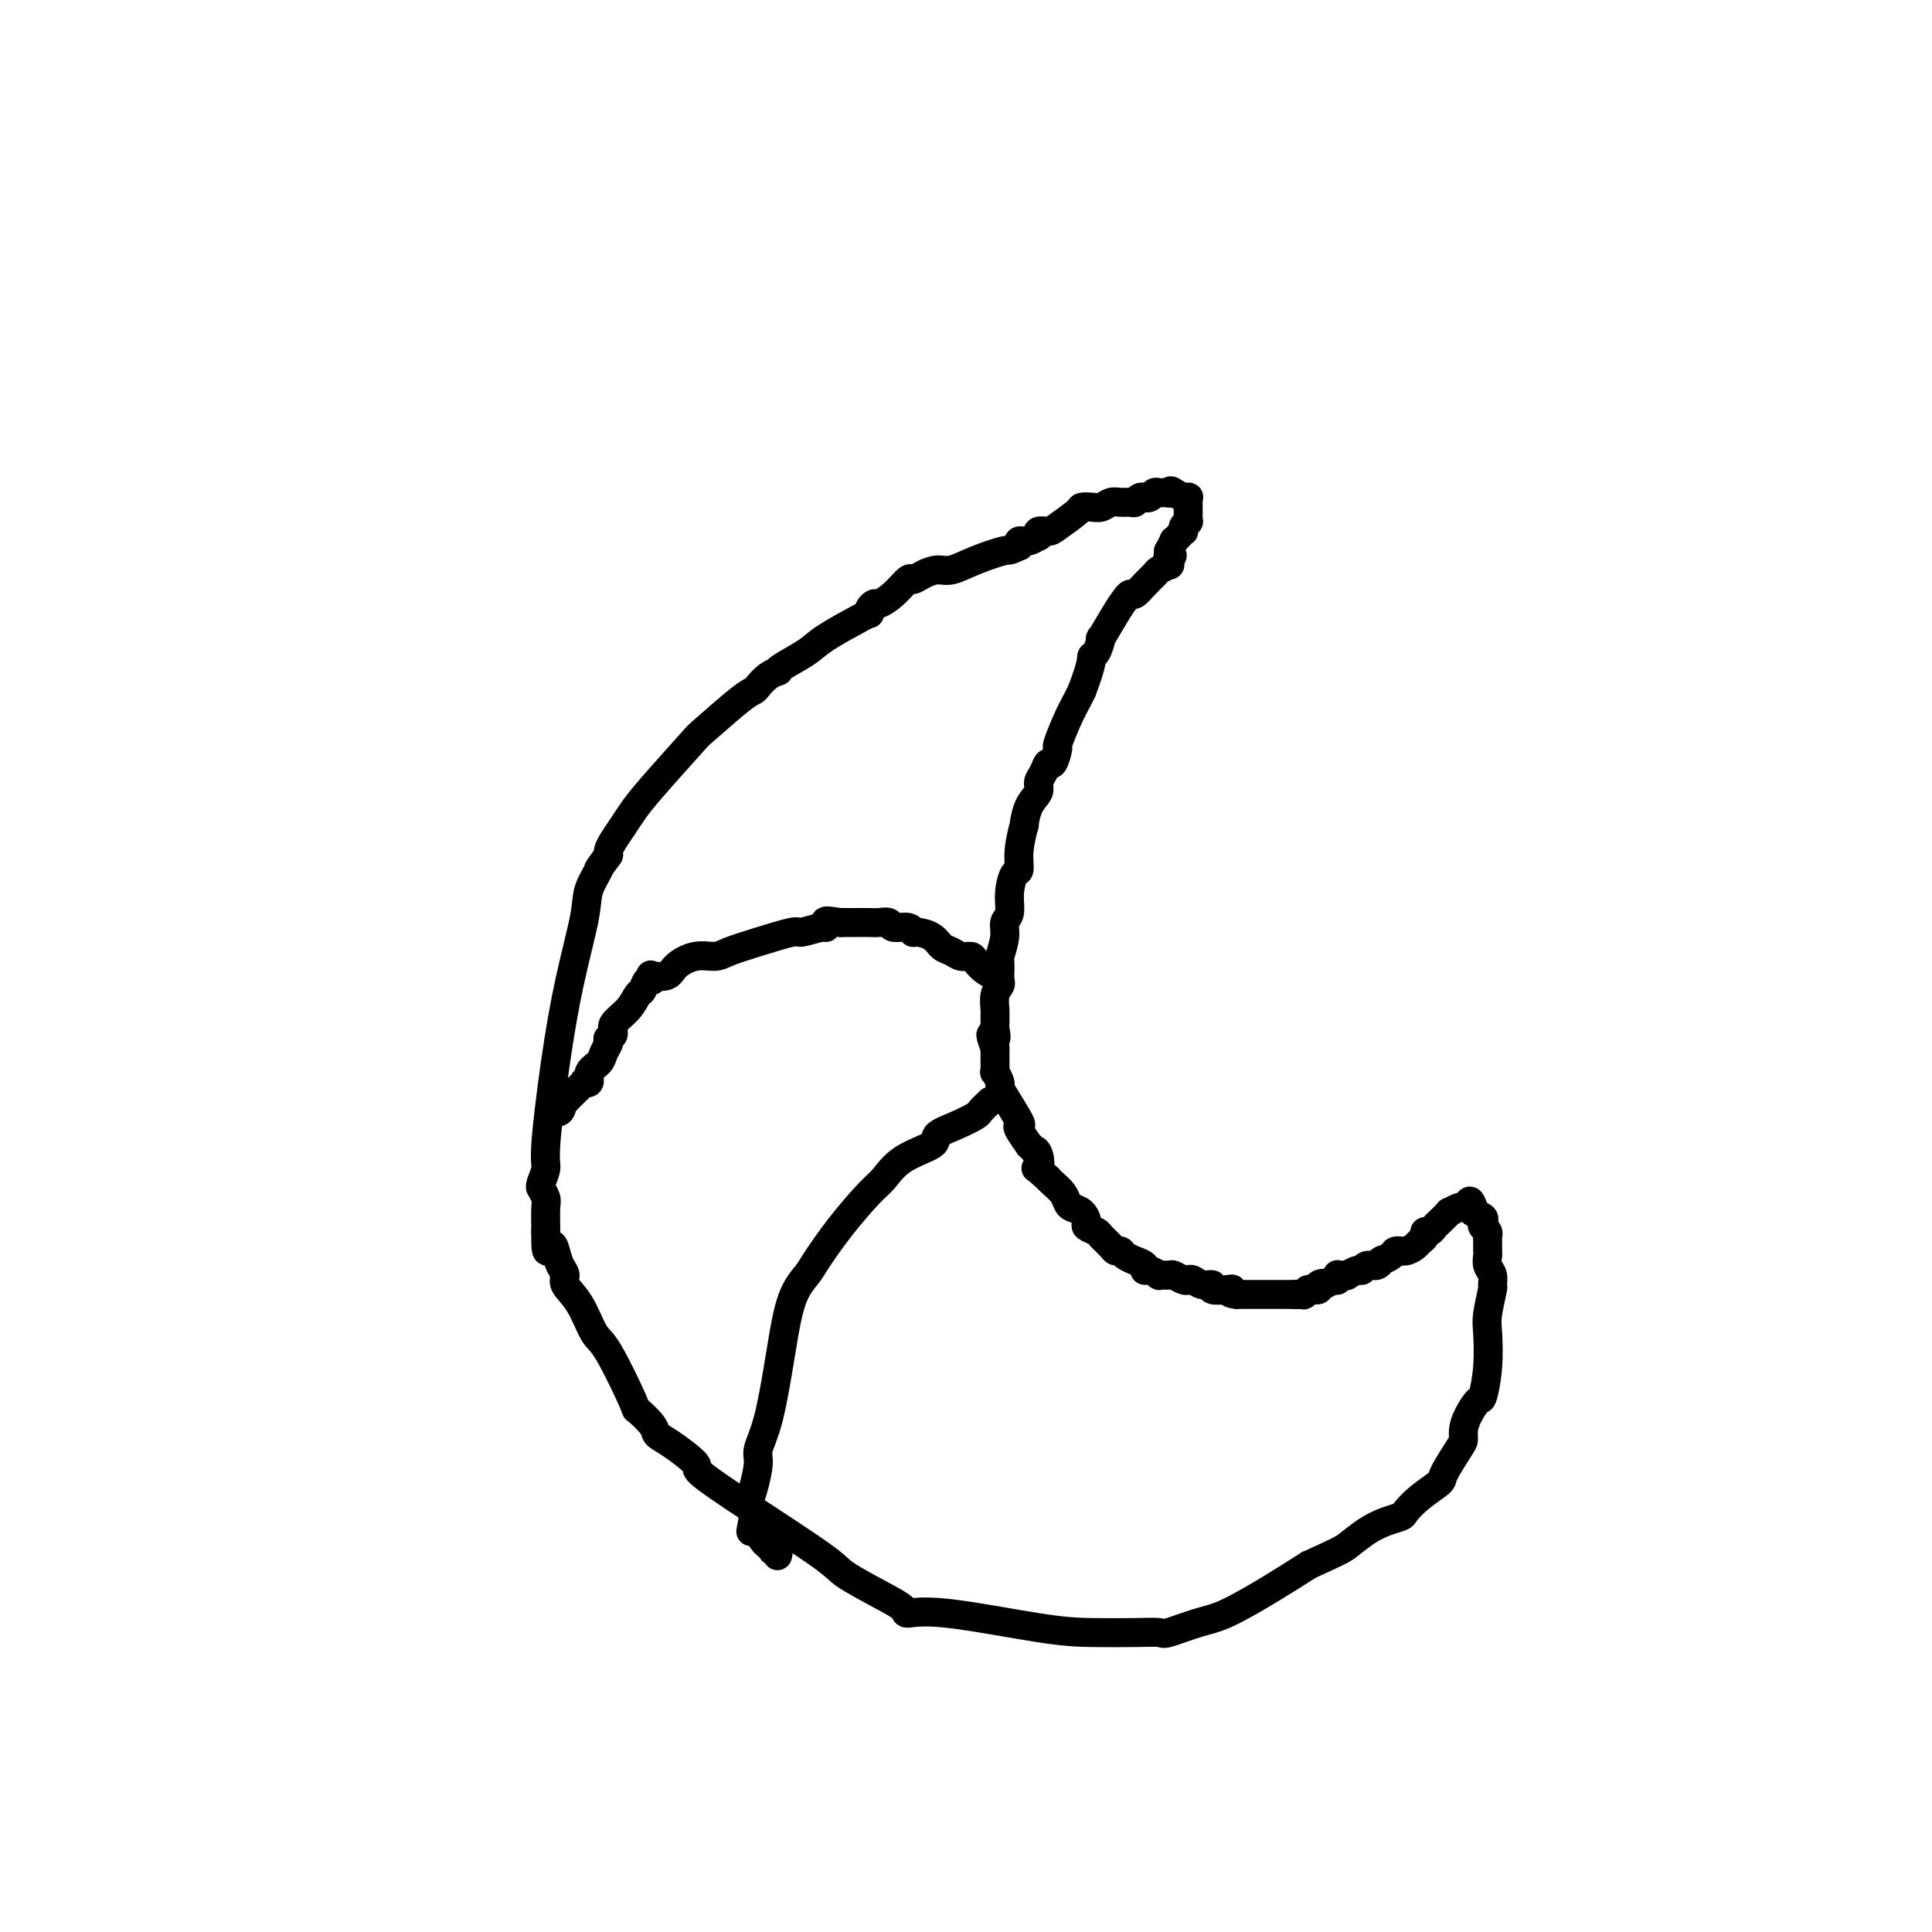 <svg viewBox='0 0 400 400' version='1.1' xmlns='http://www.w3.org/2000/svg' xmlns:xlink='http://www.w3.org/1999/xlink'><g fill='none' stroke='#000000' stroke-width='6' stroke-linecap='round' stroke-linejoin='round'><path d='M269,268c-0.331,0.000 -0.662,0.000 -1,0c-0.338,0.000 -0.682,0.000 -1,0c-0.318,0.000 -0.611,0.000 -1,0c-0.389,0.000 -0.873,0.000 -1,0c-0.127,0.000 0.103,0.000 0,0c-0.103,0.000 -0.540,0.000 -1,0c-0.460,0.000 -0.945,0.000 -1,0c-0.055,0.000 0.319,0.000 0,0c-0.319,0.000 -1.331,0.000 -2,0c-0.669,0.000 -0.994,0.000 -1,0c-0.006,0.000 0.306,0.000 0,0c-0.306,0.000 -1.230,0.000 -2,0c-0.770,0.000 -1.385,0.000 -2,0'/><path d='M256,268c-2.227,-0.222 -1.296,-0.776 -1,-1c0.296,-0.224 -0.043,-0.116 -1,0c-0.957,0.116 -2.533,0.241 -3,0c-0.467,-0.241 0.174,-0.848 0,-1c-0.174,-0.152 -1.164,0.152 -2,0c-0.836,-0.152 -1.518,-0.759 -2,-1c-0.482,-0.241 -0.764,-0.118 -1,0c-0.236,0.118 -0.426,0.229 -1,0c-0.574,-0.229 -1.533,-0.797 -2,-1c-0.467,-0.203 -0.441,-0.040 -1,0c-0.559,0.040 -1.703,-0.045 -2,0c-0.297,0.045 0.252,0.218 0,0c-0.252,-0.218 -1.306,-0.828 -2,-1c-0.694,-0.172 -1.030,0.095 -1,0c0.030,-0.095 0.426,-0.551 0,-1c-0.426,-0.449 -1.672,-0.890 -2,-1c-0.328,-0.110 0.264,0.112 0,0c-0.264,-0.112 -1.384,-0.559 -2,-1c-0.616,-0.441 -0.727,-0.878 -1,-1c-0.273,-0.122 -0.708,0.069 -1,0c-0.292,-0.069 -0.442,-0.399 -1,-1c-0.558,-0.601 -1.525,-1.474 -2,-2c-0.475,-0.526 -0.460,-0.704 -1,-1c-0.540,-0.296 -1.637,-0.708 -2,-1c-0.363,-0.292 0.006,-0.462 0,-1c-0.006,-0.538 -0.386,-1.443 -1,-2c-0.614,-0.557 -1.460,-0.765 -2,-1c-0.540,-0.235 -0.774,-0.496 -1,-1c-0.226,-0.504 -0.446,-1.251 -1,-2c-0.554,-0.749 -1.444,-1.500 -2,-2c-0.556,-0.500 -0.778,-0.750 -1,-1'/><path d='M217,244c-3.565,-3.228 -2.476,-1.798 -2,-2c0.476,-0.202 0.340,-2.037 0,-3c-0.340,-0.963 -0.883,-1.053 -1,-1c-0.117,0.053 0.192,0.249 0,0c-0.192,-0.249 -0.886,-0.941 -1,-1c-0.114,-0.059 0.352,0.517 0,0c-0.352,-0.517 -1.520,-2.128 -2,-3c-0.480,-0.872 -0.271,-1.006 0,-1c0.271,0.006 0.605,0.151 0,-1c-0.605,-1.151 -2.148,-3.599 -3,-5c-0.852,-1.401 -1.013,-1.755 -1,-2c0.013,-0.245 0.200,-0.379 0,-1c-0.200,-0.621 -0.786,-1.727 -1,-2c-0.214,-0.273 -0.057,0.288 0,0c0.057,-0.288 0.015,-1.424 0,-2c-0.015,-0.576 -0.004,-0.593 0,-1c0.004,-0.407 0.002,-1.203 0,-2'/><path d='M206,217c-1.702,-4.516 -0.456,-2.308 0,-2c0.456,0.308 0.121,-1.286 0,-2c-0.121,-0.714 -0.029,-0.548 0,-1c0.029,-0.452 -0.006,-1.522 0,-2c0.006,-0.478 0.054,-0.363 0,-1c-0.054,-0.637 -0.210,-2.024 0,-3c0.210,-0.976 0.787,-1.540 1,-2c0.213,-0.460 0.061,-0.815 0,-1c-0.061,-0.185 -0.032,-0.199 0,-1c0.032,-0.801 0.065,-2.387 0,-3c-0.065,-0.613 -0.228,-0.252 0,-1c0.228,-0.748 0.848,-2.604 1,-4c0.152,-1.396 -0.166,-2.333 0,-3c0.166,-0.667 0.814,-1.064 1,-2c0.186,-0.936 -0.090,-2.410 0,-4c0.090,-1.590 0.545,-3.294 1,-4c0.455,-0.706 0.908,-0.412 1,-1c0.092,-0.588 -0.178,-2.058 0,-4c0.178,-1.942 0.803,-4.355 1,-5c0.197,-0.645 -0.035,0.477 0,0c0.035,-0.477 0.338,-2.553 1,-4c0.662,-1.447 1.683,-2.266 2,-3c0.317,-0.734 -0.068,-1.385 0,-2c0.068,-0.615 0.591,-1.194 1,-2c0.409,-0.806 0.704,-1.839 1,-2c0.296,-0.161 0.594,0.550 1,0c0.406,-0.550 0.921,-2.360 1,-3c0.079,-0.640 -0.278,-0.110 0,-1c0.278,-0.890 1.190,-3.201 2,-5c0.810,-1.799 1.517,-3.085 2,-4c0.483,-0.915 0.741,-1.457 1,-2'/><path d='M224,143c2.268,-5.910 1.938,-6.686 2,-7c0.062,-0.314 0.517,-0.168 1,-1c0.483,-0.832 0.994,-2.644 1,-3c0.006,-0.356 -0.494,0.743 0,0c0.494,-0.743 1.980,-3.329 3,-5c1.020,-1.671 1.573,-2.426 2,-3c0.427,-0.574 0.729,-0.965 1,-1c0.271,-0.035 0.511,0.288 1,0c0.489,-0.288 1.227,-1.187 2,-2c0.773,-0.813 1.580,-1.541 2,-2c0.420,-0.459 0.453,-0.649 1,-1c0.547,-0.351 1.609,-0.864 2,-1c0.391,-0.136 0.112,0.104 0,0c-0.112,-0.104 -0.056,-0.552 0,-1'/><path d='M242,116c1.394,-1.483 0.377,-1.190 0,-1c-0.377,0.190 -0.116,0.276 0,0c0.116,-0.276 0.086,-0.914 0,-1c-0.086,-0.086 -0.230,0.379 0,0c0.230,-0.379 0.832,-1.603 1,-2c0.168,-0.397 -0.100,0.035 0,0c0.100,-0.035 0.566,-0.535 1,-1c0.434,-0.465 0.834,-0.894 1,-1c0.166,-0.106 0.097,0.113 0,0c-0.097,-0.113 -0.222,-0.556 0,-1c0.222,-0.444 0.792,-0.890 1,-1c0.208,-0.110 0.056,0.115 0,0c-0.056,-0.115 -0.015,-0.571 0,-1c0.015,-0.429 0.004,-0.833 0,-1c-0.004,-0.167 -0.001,-0.098 0,0c0.001,0.098 0.000,0.223 0,0c-0.000,-0.223 -0.000,-0.796 0,-1c0.000,-0.204 0.000,-0.041 0,0c-0.000,0.041 -0.000,-0.042 0,0c0.000,0.042 0.000,0.208 0,0c-0.000,-0.208 -0.000,-0.792 0,-1c0.000,-0.208 0.001,-0.042 0,0c-0.001,0.042 -0.005,-0.042 0,0c0.005,0.042 0.017,0.208 0,0c-0.017,-0.208 -0.065,-0.792 0,-1c0.065,-0.208 0.241,-0.042 0,0c-0.241,0.042 -0.900,-0.040 -1,0c-0.100,0.040 0.358,0.203 0,0c-0.358,-0.203 -1.531,-0.772 -2,-1c-0.469,-0.228 -0.235,-0.114 0,0'/><path d='M243,102c-0.686,-0.774 -0.901,-0.207 -1,0c-0.099,0.207 -0.082,0.056 0,0c0.082,-0.056 0.229,-0.016 0,0c-0.229,0.016 -0.835,0.008 -1,0c-0.165,-0.008 0.109,-0.016 0,0c-0.109,0.016 -0.603,0.057 -1,0c-0.397,-0.057 -0.698,-0.212 -1,0c-0.302,0.212 -0.606,0.793 -1,1c-0.394,0.207 -0.878,0.041 -1,0c-0.122,-0.041 0.119,0.042 0,0c-0.119,-0.042 -0.598,-0.208 -1,0c-0.402,0.208 -0.727,0.792 -1,1c-0.273,0.208 -0.495,0.042 -1,0c-0.505,-0.042 -1.291,0.041 -2,0c-0.709,-0.041 -1.339,-0.206 -2,0c-0.661,0.206 -1.354,0.783 -2,1c-0.646,0.217 -1.247,0.072 -2,0c-0.753,-0.072 -1.659,-0.073 -2,0c-0.341,0.073 -0.116,0.220 -1,1c-0.884,0.780 -2.876,2.194 -4,3c-1.124,0.806 -1.378,1.005 -2,1c-0.622,-0.005 -1.610,-0.212 -2,0c-0.390,0.212 -0.181,0.845 0,1c0.181,0.155 0.336,-0.169 0,0c-0.336,0.169 -1.162,0.830 -2,1c-0.838,0.170 -1.689,-0.150 -2,0c-0.311,0.150 -0.084,0.771 0,1c0.084,0.229 0.024,0.065 0,0c-0.024,-0.065 -0.012,-0.033 0,0'/><path d='M211,113c-2.243,1.221 -1.850,0.775 -3,1c-1.150,0.225 -3.842,1.123 -6,2c-2.158,0.877 -3.781,1.735 -5,2c-1.219,0.265 -2.034,-0.063 -3,0c-0.966,0.063 -2.084,0.518 -3,1c-0.916,0.482 -1.632,0.990 -2,1c-0.368,0.010 -0.390,-0.478 -1,0c-0.610,0.478 -1.810,1.922 -3,3c-1.190,1.078 -2.371,1.791 -3,2c-0.629,0.209 -0.706,-0.087 -1,0c-0.294,0.087 -0.806,0.558 -1,1c-0.194,0.442 -0.069,0.855 0,1c0.069,0.145 0.081,0.021 0,0c-0.081,-0.021 -0.257,0.061 -2,1c-1.743,0.939 -5.054,2.734 -7,4c-1.946,1.266 -2.527,2.001 -4,3c-1.473,0.999 -3.837,2.260 -5,3c-1.163,0.740 -1.123,0.958 -1,1c0.123,0.042 0.330,-0.092 0,0c-0.330,0.092 -1.196,0.411 -2,1c-0.804,0.589 -1.547,1.450 -2,2c-0.453,0.550 -0.617,0.790 -1,1c-0.383,0.210 -0.984,0.391 -3,2c-2.016,1.609 -5.446,4.646 -7,6c-1.554,1.354 -1.232,1.024 -3,3c-1.768,1.976 -5.626,6.259 -8,9c-2.374,2.741 -3.263,3.939 -4,5c-0.737,1.061 -1.321,1.985 -2,3c-0.679,1.015 -1.452,2.119 -2,3c-0.548,0.881 -0.871,1.537 -1,2c-0.129,0.463 -0.065,0.731 0,1'/><path d='M126,177c-2.968,4.051 -1.886,2.677 -2,3c-0.114,0.323 -1.422,2.341 -2,4c-0.578,1.659 -0.427,2.957 -1,6c-0.573,3.043 -1.870,7.831 -3,13c-1.130,5.169 -2.093,10.720 -3,17c-0.907,6.280 -1.760,13.291 -2,17c-0.240,3.709 0.131,4.116 0,5c-0.131,0.884 -0.763,2.243 -1,3c-0.237,0.757 -0.077,0.910 0,1c0.077,0.090 0.073,0.115 0,0c-0.073,-0.115 -0.216,-0.371 0,0c0.216,0.371 0.789,1.369 1,2c0.211,0.631 0.060,0.895 0,2c-0.060,1.105 -0.030,3.053 0,5'/><path d='M113,255c-0.132,6.075 0.537,3.762 1,3c0.463,-0.762 0.721,0.026 1,1c0.279,0.974 0.578,2.135 1,3c0.422,0.865 0.967,1.435 1,2c0.033,0.565 -0.446,1.126 0,2c0.446,0.874 1.815,2.060 3,4c1.185,1.940 2.185,4.635 3,6c0.815,1.365 1.446,1.402 3,4c1.554,2.598 4.030,7.758 5,10c0.970,2.242 0.433,1.568 1,2c0.567,0.432 2.237,1.971 3,3c0.763,1.029 0.620,1.547 1,2c0.380,0.453 1.282,0.842 3,2c1.718,1.158 4.252,3.085 5,4c0.748,0.915 -0.290,0.818 1,2c1.290,1.182 4.907,3.644 10,7c5.093,3.356 11.662,7.608 15,10c3.338,2.392 3.444,2.925 5,4c1.556,1.075 4.563,2.691 7,4c2.437,1.309 4.304,2.312 5,3c0.696,0.688 0.222,1.060 1,1c0.778,-0.060 2.807,-0.552 8,0c5.193,0.552 13.548,2.150 19,3c5.452,0.850 8.001,0.953 11,1c2.999,0.047 6.447,0.037 9,0c2.553,-0.037 4.210,-0.102 5,0c0.790,0.102 0.712,0.370 2,0c1.288,-0.370 3.943,-1.377 6,-2c2.057,-0.623 3.515,-0.860 6,-2c2.485,-1.140 5.996,-3.183 9,-5c3.004,-1.817 5.502,-3.409 8,-5'/><path d='M271,324c6.417,-2.918 6.961,-3.214 8,-4c1.039,-0.786 2.573,-2.061 4,-3c1.427,-0.939 2.747,-1.540 4,-2c1.253,-0.460 2.438,-0.777 3,-1c0.562,-0.223 0.501,-0.350 1,-1c0.499,-0.650 1.560,-1.823 3,-3c1.440,-1.177 3.261,-2.359 4,-3c0.739,-0.641 0.396,-0.740 1,-2c0.604,-1.260 2.155,-3.680 3,-5c0.845,-1.320 0.986,-1.540 1,-2c0.014,-0.460 -0.098,-1.159 0,-2c0.098,-0.841 0.405,-1.825 1,-3c0.595,-1.175 1.479,-2.542 2,-3c0.521,-0.458 0.679,-0.008 1,-1c0.321,-0.992 0.804,-3.427 1,-6c0.196,-2.573 0.106,-5.284 0,-7c-0.106,-1.716 -0.228,-2.437 0,-4c0.228,-1.563 0.807,-3.967 1,-5c0.193,-1.033 -0.001,-0.696 0,-1c0.001,-0.304 0.196,-1.251 0,-2c-0.196,-0.749 -0.785,-1.300 -1,-2c-0.215,-0.700 -0.057,-1.550 0,-2c0.057,-0.450 0.012,-0.502 0,-1c-0.012,-0.498 0.010,-1.443 0,-2c-0.010,-0.557 -0.053,-0.727 0,-1c0.053,-0.273 0.203,-0.651 0,-1c-0.203,-0.349 -0.759,-0.671 -1,-1c-0.241,-0.329 -0.168,-0.666 0,-1c0.168,-0.334 0.430,-0.667 0,-1c-0.430,-0.333 -1.551,-0.667 -2,-1c-0.449,-0.333 -0.224,-0.667 0,-1'/><path d='M305,250c-0.860,-2.629 -1.009,-0.700 -1,0c0.009,0.700 0.176,0.172 0,0c-0.176,-0.172 -0.695,0.013 -1,0c-0.305,-0.013 -0.396,-0.225 -1,0c-0.604,0.225 -1.720,0.887 -2,1c-0.280,0.113 0.275,-0.324 0,0c-0.275,0.324 -1.379,1.410 -2,2c-0.621,0.590 -0.758,0.683 -1,1c-0.242,0.317 -0.589,0.858 -1,1c-0.411,0.142 -0.886,-0.116 -1,0c-0.114,0.116 0.134,0.605 0,1c-0.134,0.395 -0.651,0.697 -1,1c-0.349,0.303 -0.532,0.607 -1,1c-0.468,0.393 -1.222,0.876 -2,1c-0.778,0.124 -1.581,-0.112 -2,0c-0.419,0.112 -0.454,0.570 -1,1c-0.546,0.430 -1.603,0.832 -2,1c-0.397,0.168 -0.134,0.102 0,0c0.134,-0.102 0.139,-0.238 0,0c-0.139,0.238 -0.423,0.852 -1,1c-0.577,0.148 -1.446,-0.171 -2,0c-0.554,0.171 -0.792,0.830 -1,1c-0.208,0.170 -0.385,-0.150 -1,0c-0.615,0.150 -1.668,0.771 -2,1c-0.332,0.229 0.056,0.065 0,0c-0.056,-0.065 -0.554,-0.031 -1,0c-0.446,0.031 -0.838,0.061 -1,0c-0.162,-0.061 -0.095,-0.212 0,0c0.095,0.212 0.218,0.788 0,1c-0.218,0.212 -0.777,0.061 -1,0c-0.223,-0.061 -0.112,-0.030 0,0'/><path d='M276,265c-4.870,2.563 -2.545,1.472 -2,1c0.545,-0.472 -0.690,-0.324 -1,0c-0.310,0.324 0.305,0.823 0,1c-0.305,0.177 -1.532,0.033 -2,0c-0.468,-0.033 -0.178,0.044 0,0c0.178,-0.044 0.245,-0.208 0,0c-0.245,0.208 -0.802,0.788 -1,1c-0.198,0.212 -0.038,0.057 0,0c0.038,-0.057 -0.046,-0.015 0,0c0.046,0.015 0.223,0.004 0,0c-0.223,-0.004 -0.844,-0.001 -1,0c-0.156,0.001 0.154,0.000 0,0c-0.154,-0.000 -0.773,-0.000 -1,0c-0.227,0.000 -0.061,0.000 0,0c0.061,-0.000 0.017,-0.000 0,0c-0.017,0.000 -0.009,0.000 0,0'/><path d='M207,204c0.125,-0.305 0.251,-0.610 0,-1c-0.251,-0.390 -0.878,-0.865 -1,-1c-0.122,-0.135 0.263,0.070 0,0c-0.263,-0.070 -1.172,-0.414 -2,-1c-0.828,-0.586 -1.573,-1.413 -2,-2c-0.427,-0.587 -0.536,-0.934 -1,-1c-0.464,-0.066 -1.283,0.150 -2,0c-0.717,-0.150 -1.330,-0.666 -2,-1c-0.670,-0.334 -1.396,-0.486 -2,-1c-0.604,-0.514 -1.087,-1.391 -2,-2c-0.913,-0.609 -2.257,-0.952 -3,-1c-0.743,-0.048 -0.885,0.197 -1,0c-0.115,-0.197 -0.204,-0.837 -1,-1c-0.796,-0.163 -2.299,0.153 -3,0c-0.701,-0.153 -0.599,-0.773 -1,-1c-0.401,-0.227 -1.303,-0.061 -2,0c-0.697,0.061 -1.188,0.016 -2,0c-0.812,-0.016 -1.946,-0.005 -3,0c-1.054,0.005 -2.027,0.002 -3,0'/><path d='M174,191c-3.618,-0.530 -3.164,-0.354 -3,0c0.164,0.354 0.037,0.885 0,1c-0.037,0.115 0.016,-0.187 -1,0c-1.016,0.187 -3.100,0.863 -4,1c-0.900,0.137 -0.617,-0.266 -2,0c-1.383,0.266 -4.433,1.201 -7,2c-2.567,0.799 -4.650,1.461 -6,2c-1.350,0.539 -1.967,0.954 -3,1c-1.033,0.046 -2.484,-0.276 -4,0c-1.516,0.276 -3.099,1.150 -4,2c-0.901,0.850 -1.120,1.676 -2,2c-0.880,0.324 -2.421,0.147 -3,0c-0.579,-0.147 -0.196,-0.262 0,0c0.196,0.262 0.206,0.902 0,1c-0.206,0.098 -0.627,-0.346 -1,0c-0.373,0.346 -0.698,1.483 -1,2c-0.302,0.517 -0.582,0.416 -1,1c-0.418,0.584 -0.974,1.855 -2,3c-1.026,1.145 -2.523,2.165 -3,3c-0.477,0.835 0.065,1.483 0,2c-0.065,0.517 -0.737,0.901 -1,1c-0.263,0.099 -0.117,-0.087 0,0c0.117,0.087 0.204,0.447 0,1c-0.204,0.553 -0.700,1.297 -1,2c-0.300,0.703 -0.404,1.364 -1,2c-0.596,0.636 -1.682,1.248 -2,2c-0.318,0.752 0.133,1.643 0,2c-0.133,0.357 -0.850,0.178 -1,0c-0.150,-0.178 0.267,-0.356 0,0c-0.267,0.356 -1.219,1.244 -2,2c-0.781,0.756 -1.390,1.378 -2,2'/><path d='M117,228c-3.027,4.188 -1.596,1.658 -1,1c0.596,-0.658 0.356,0.556 0,1c-0.356,0.444 -0.826,0.120 -1,0c-0.174,-0.120 -0.050,-0.034 0,0c0.050,0.034 0.025,0.017 0,0'/><path d='M205,228c-0.820,0.780 -1.640,1.559 -2,2c-0.360,0.441 -0.259,0.542 -1,1c-0.741,0.458 -2.324,1.271 -4,2c-1.676,0.729 -3.447,1.375 -4,2c-0.553,0.625 0.111,1.231 -1,2c-1.111,0.769 -3.996,1.701 -6,3c-2.004,1.299 -3.127,2.966 -4,4c-0.873,1.034 -1.497,1.437 -3,3c-1.503,1.563 -3.884,4.288 -6,7c-2.116,2.712 -3.967,5.413 -5,7c-1.033,1.587 -1.249,2.061 -2,3c-0.751,0.939 -2.037,2.342 -3,5c-0.963,2.658 -1.602,6.572 -2,9c-0.398,2.428 -0.554,3.371 -1,6c-0.446,2.629 -1.181,6.946 -2,10c-0.819,3.054 -1.723,4.846 -2,6c-0.277,1.154 0.073,1.671 0,3c-0.073,1.329 -0.569,3.469 -1,5c-0.431,1.531 -0.796,2.452 -1,3c-0.204,0.548 -0.247,0.725 0,1c0.247,0.275 0.785,0.650 1,1c0.215,0.350 0.108,0.675 0,1'/><path d='M156,314c-1.220,6.838 -0.271,1.433 0,0c0.271,-1.433 -0.135,1.107 0,2c0.135,0.893 0.811,0.138 1,0c0.189,-0.138 -0.108,0.342 0,1c0.108,0.658 0.621,1.496 1,2c0.379,0.504 0.623,0.675 1,1c0.377,0.325 0.886,0.805 1,1c0.114,0.195 -0.165,0.105 0,0c0.165,-0.105 0.776,-0.224 1,0c0.224,0.224 0.060,0.792 0,1c-0.060,0.208 -0.016,0.056 0,0c0.016,-0.056 0.005,-0.016 0,0c-0.005,0.016 -0.002,0.008 0,0'/></g>
</svg>